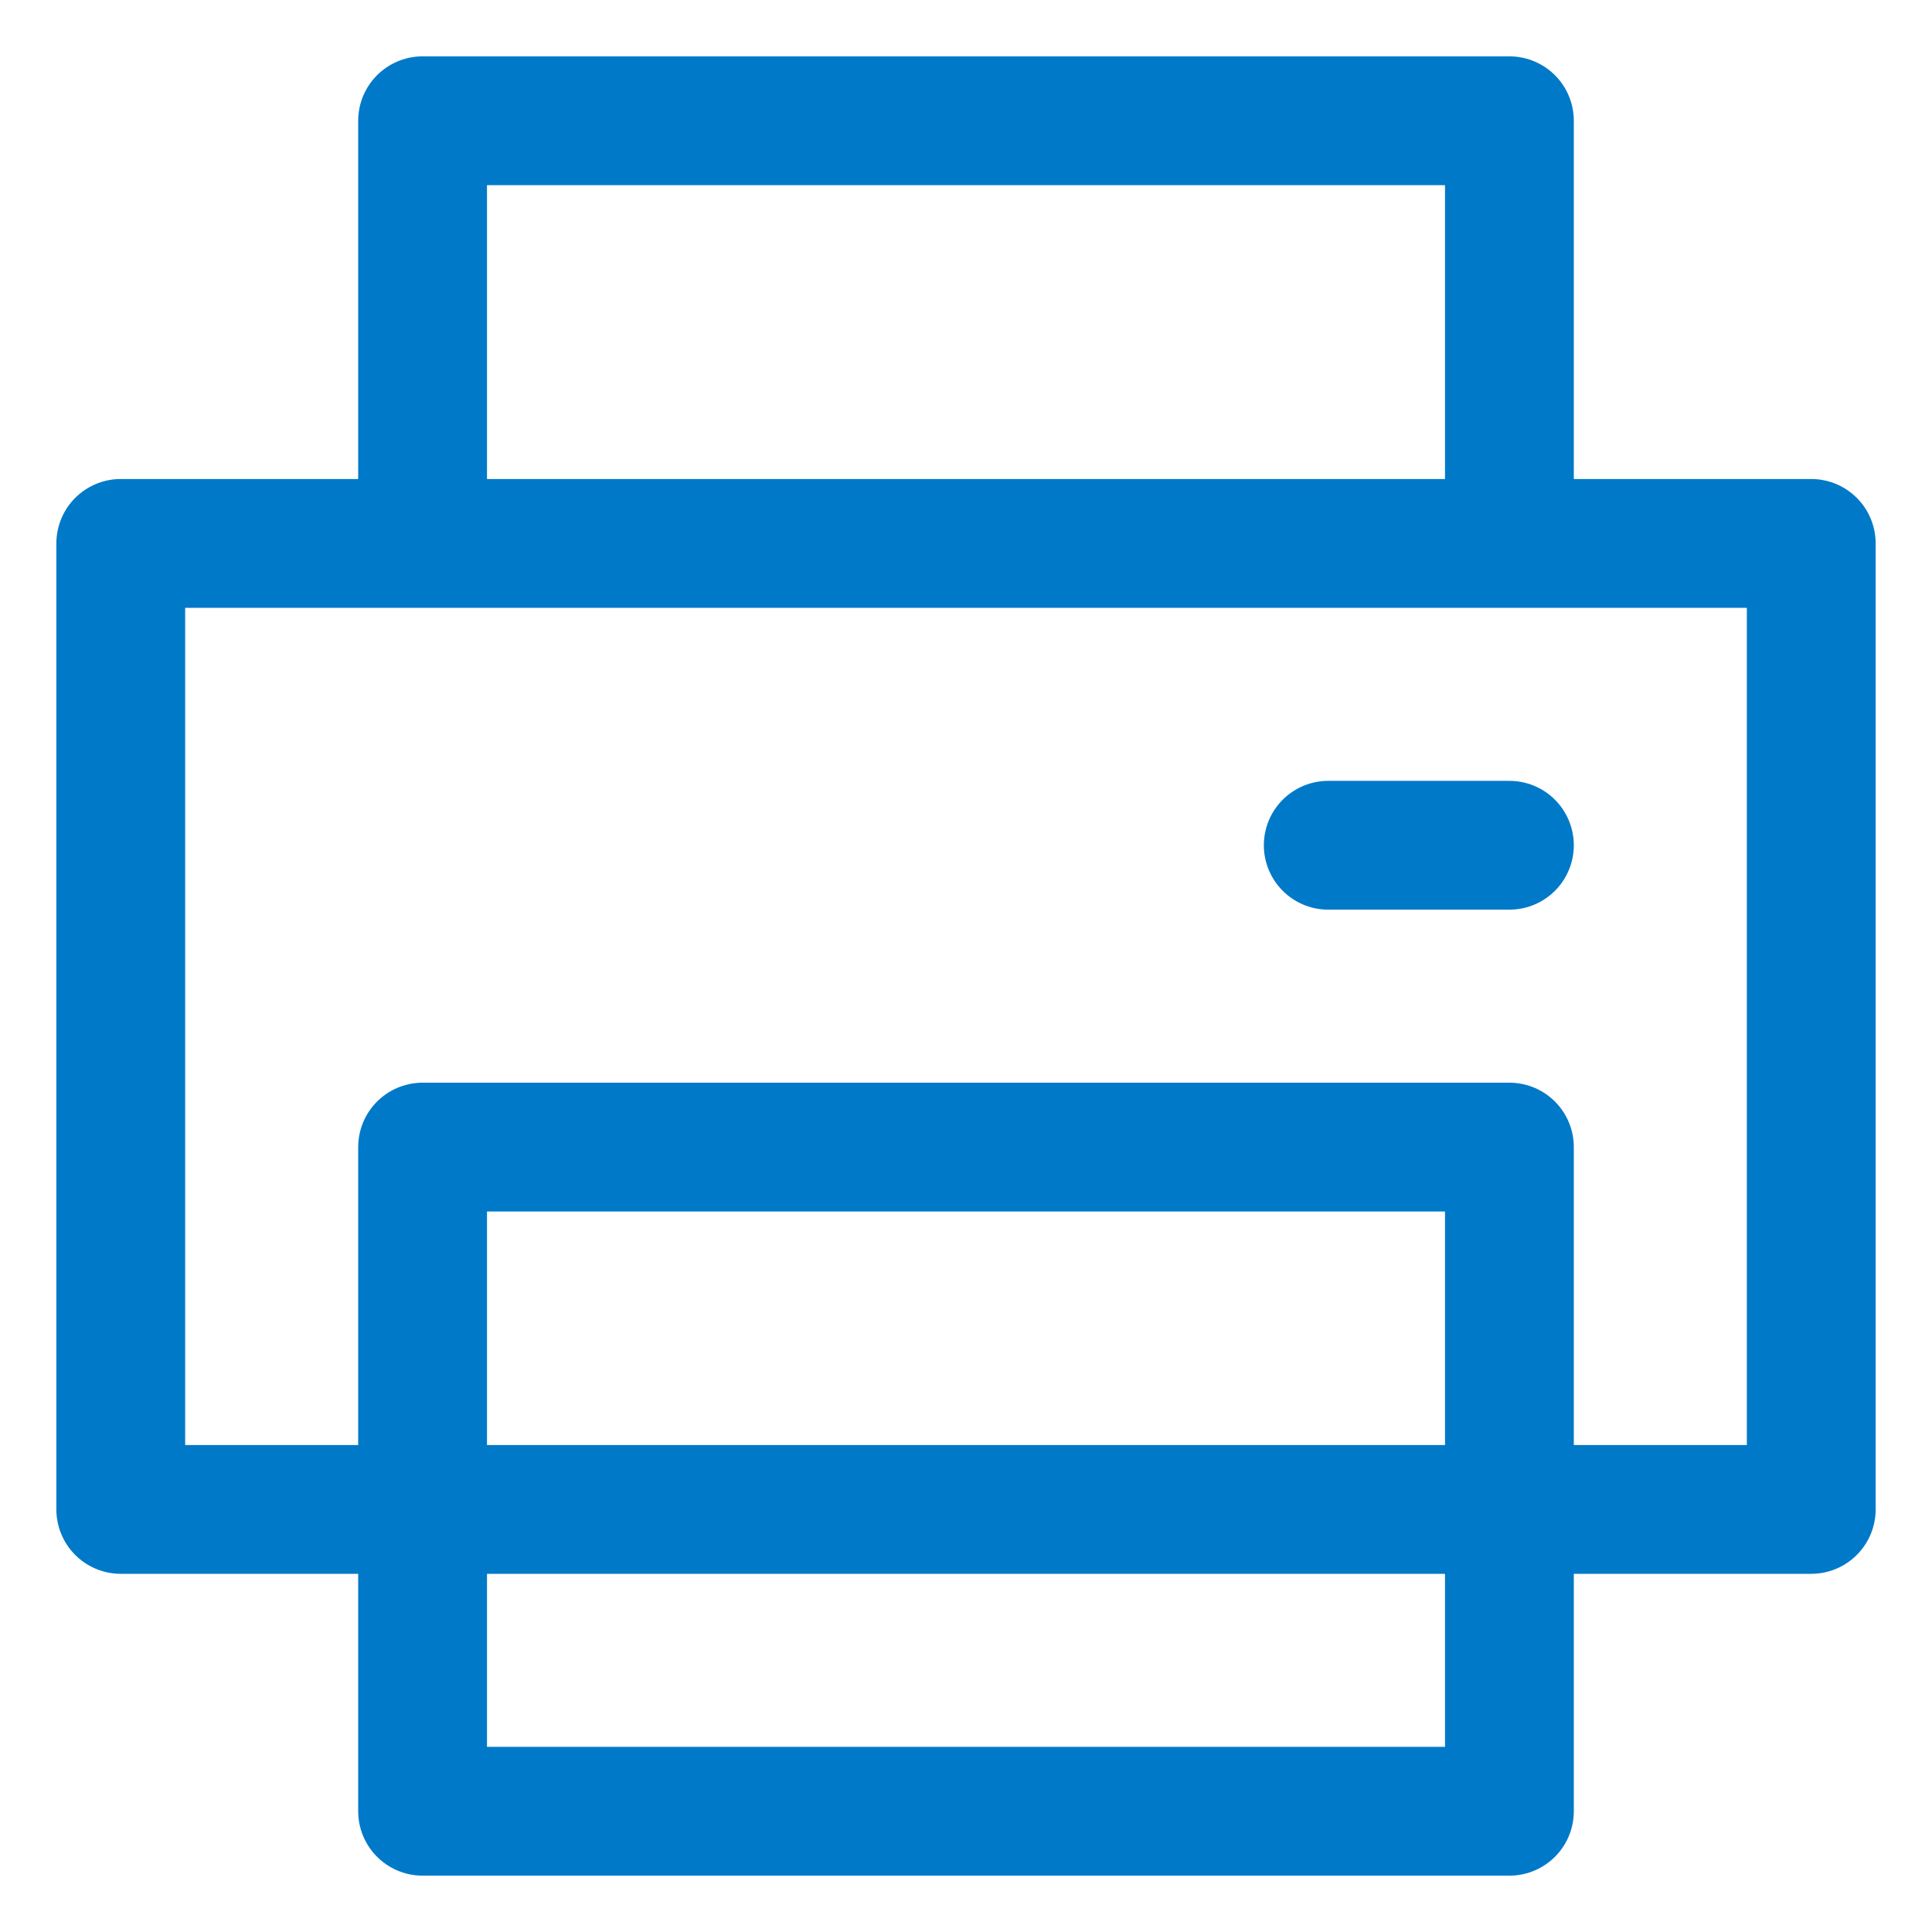 <svg width="30" height="30" viewBox="0 0 30 30" fill="none" xmlns="http://www.w3.org/2000/svg">
<g id="bytesize:print" clip-path="url(#clip0_923_5628)">
<g id="Group">
<path id="Vector" d="M20.625 13.125H23.438M6.562 23.438H1.875V8.438H28.125V23.438H23.438H6.562ZM6.562 17.812V28.125H23.438V17.812H6.562ZM23.438 8.438V1.875H6.562V8.438H23.438Z" stroke="#0079C8" stroke-width="2" stroke-linecap="round" stroke-linejoin="round"/>
</g>
</g>
<defs>
<clipPath id="clip0_923_5628">
<rect width="30" height="30" fill="white"/>
</clipPath>
</defs>
</svg>
